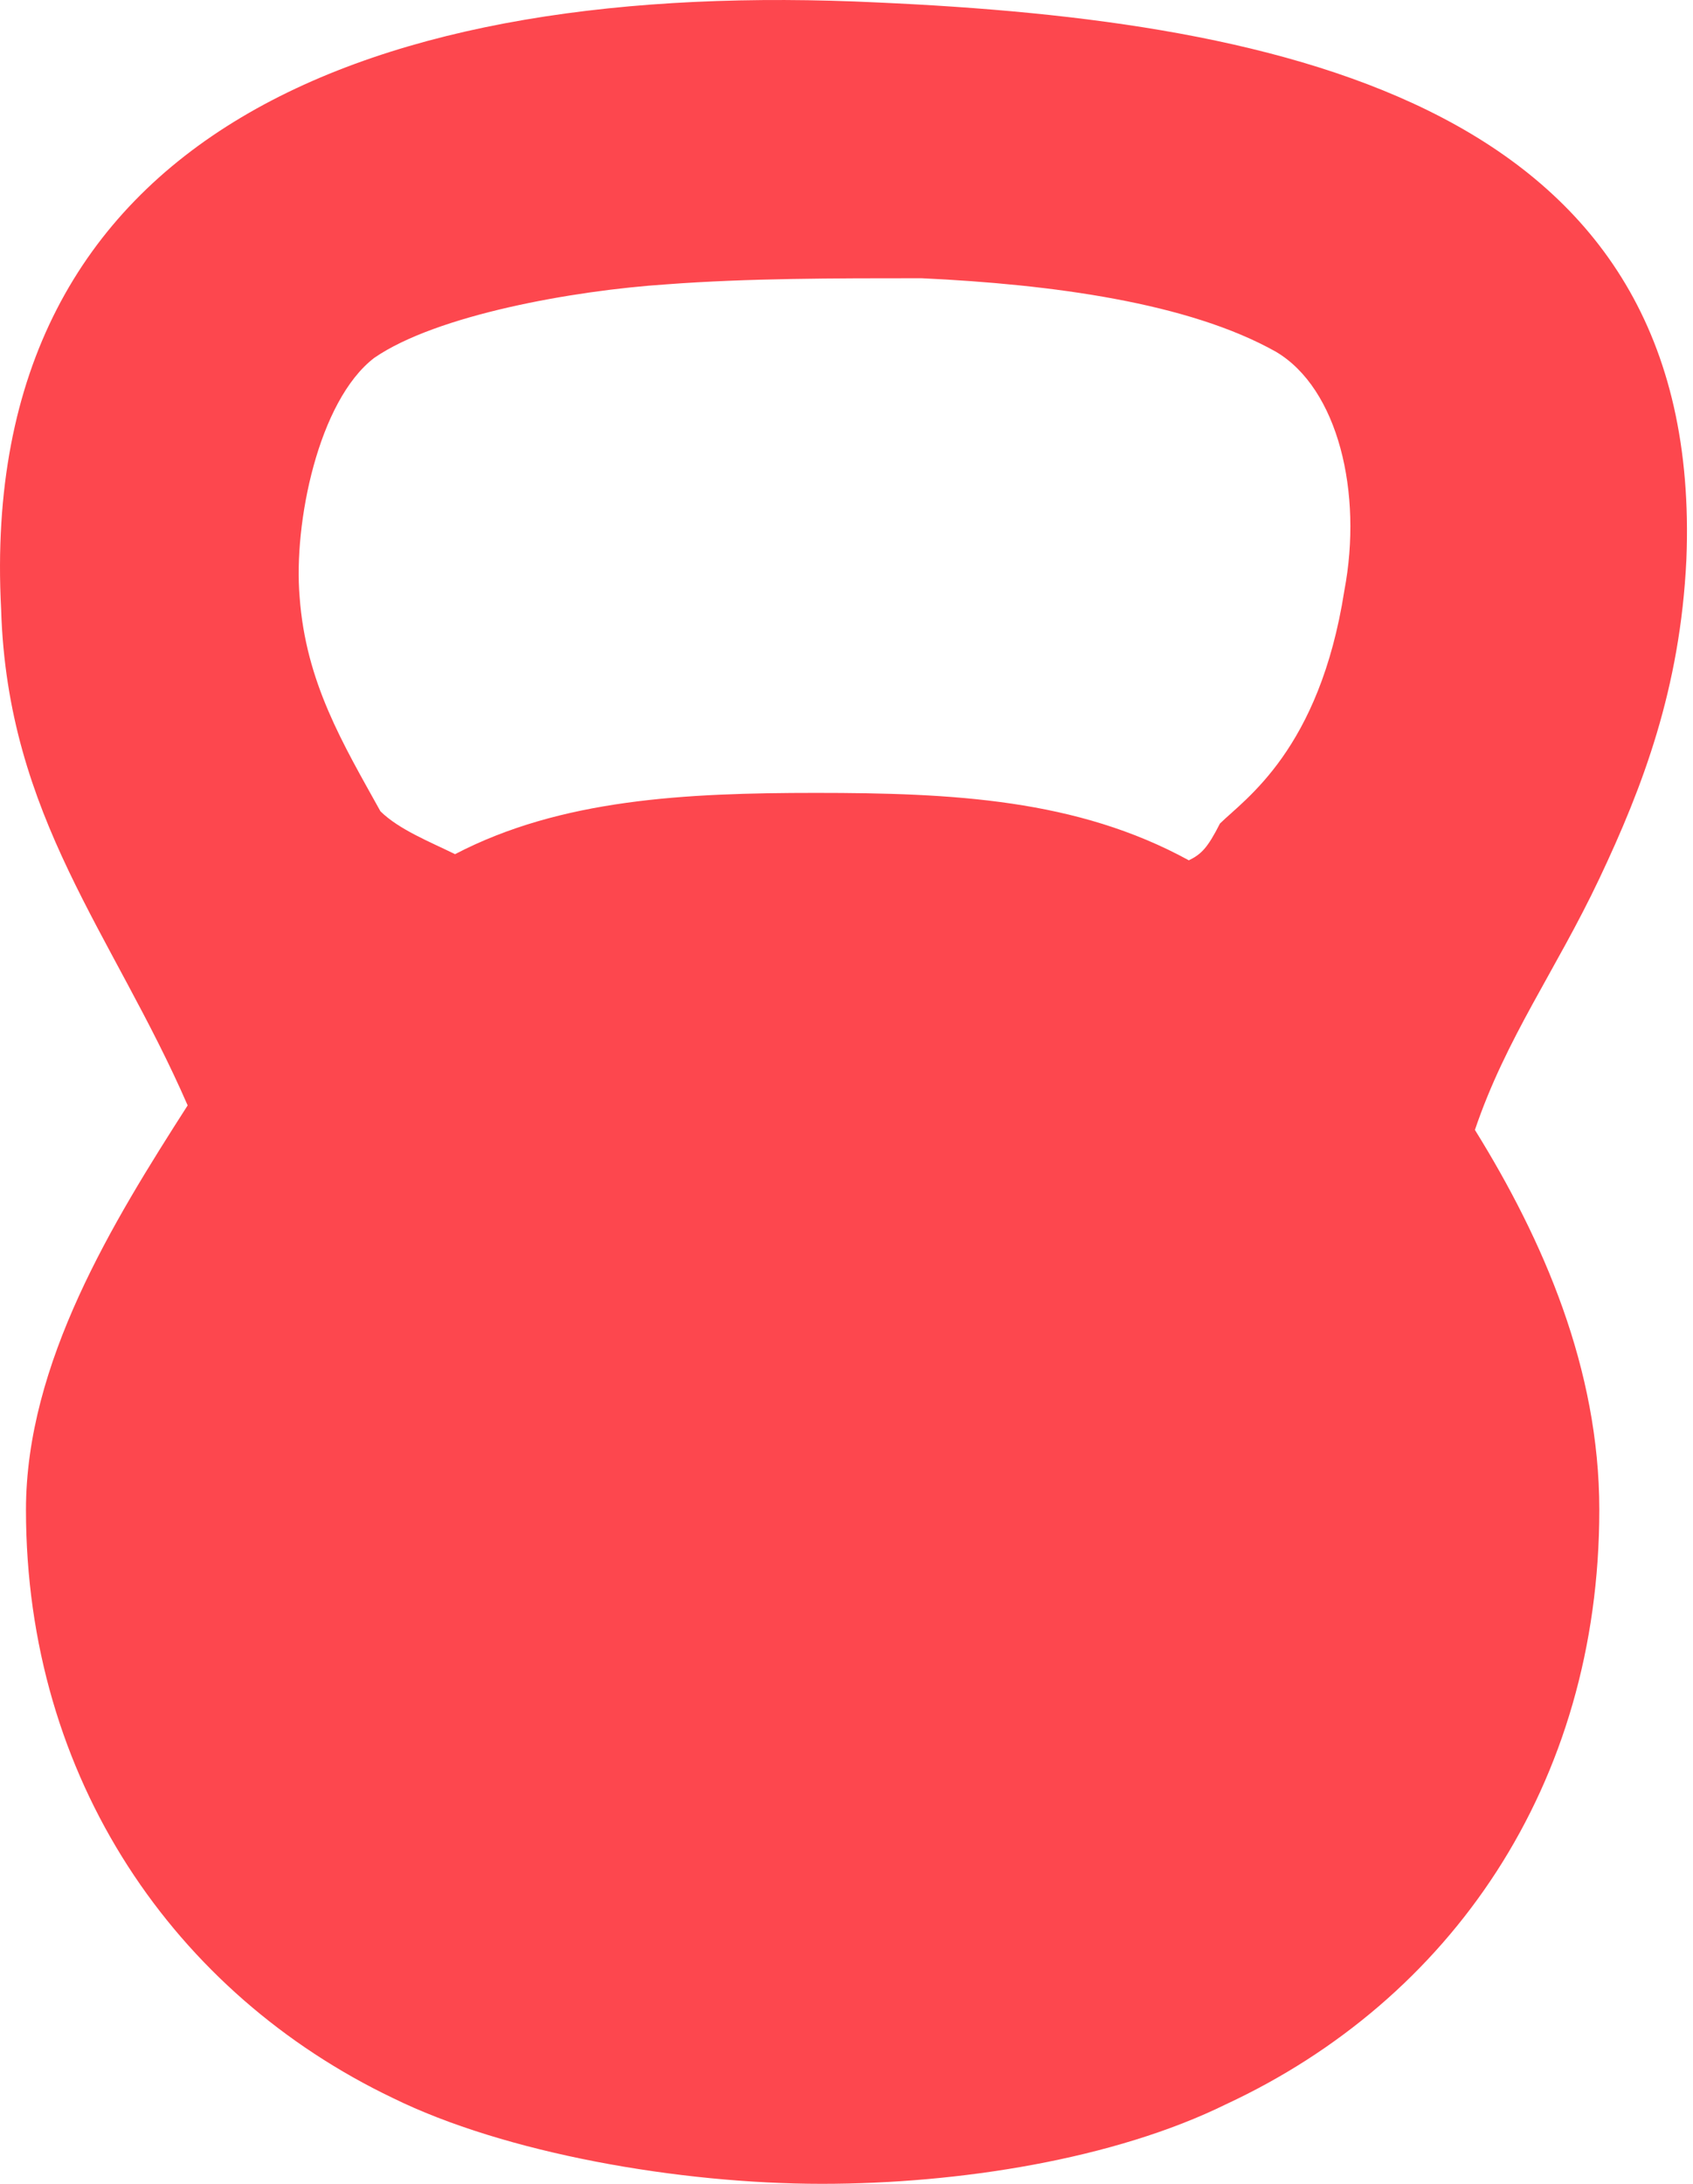 <?xml version="1.0" encoding="UTF-8"?> <svg xmlns="http://www.w3.org/2000/svg" width="38" height="49" viewBox="0 0 38 49" fill="none"> <path fill-rule="evenodd" clip-rule="evenodd" d="M19.706 0.056C8.4 -0.494 -0.534 2.943 0.025 13.667C0.164 18.341 2.537 20.954 4.212 24.803C2.537 27.416 0.583 30.578 0.583 33.877C0.583 39.927 3.933 44.739 8.818 47.076C11.331 48.313 15.239 49.001 18.449 49.001C21.52 49.001 25.009 48.451 27.522 47.214C32.547 44.876 35.897 40.064 35.897 33.877C35.897 30.715 34.641 27.828 33.105 25.353C33.803 23.291 34.92 21.779 35.897 19.716C36.873 17.654 37.711 15.454 37.851 12.567C38.27 2.393 28.918 0.468 19.706 0.056ZM26.684 19.304C24.172 17.929 21.38 17.791 18.31 17.791C15.378 17.791 12.587 17.929 10.214 19.166C9.656 18.891 8.958 18.616 8.539 18.204C7.701 16.692 6.864 15.317 6.725 13.392C6.585 11.742 7.143 8.992 8.4 8.03C9.795 7.068 12.866 6.518 14.96 6.38C16.775 6.243 18.728 6.243 20.683 6.243C23.614 6.38 26.684 6.793 28.639 7.893C30.034 8.717 30.592 11.055 30.174 13.254C29.616 16.829 27.94 17.929 27.382 18.479C27.103 19.029 26.964 19.166 26.684 19.304Z" fill="#FD474E"></path> </svg> 